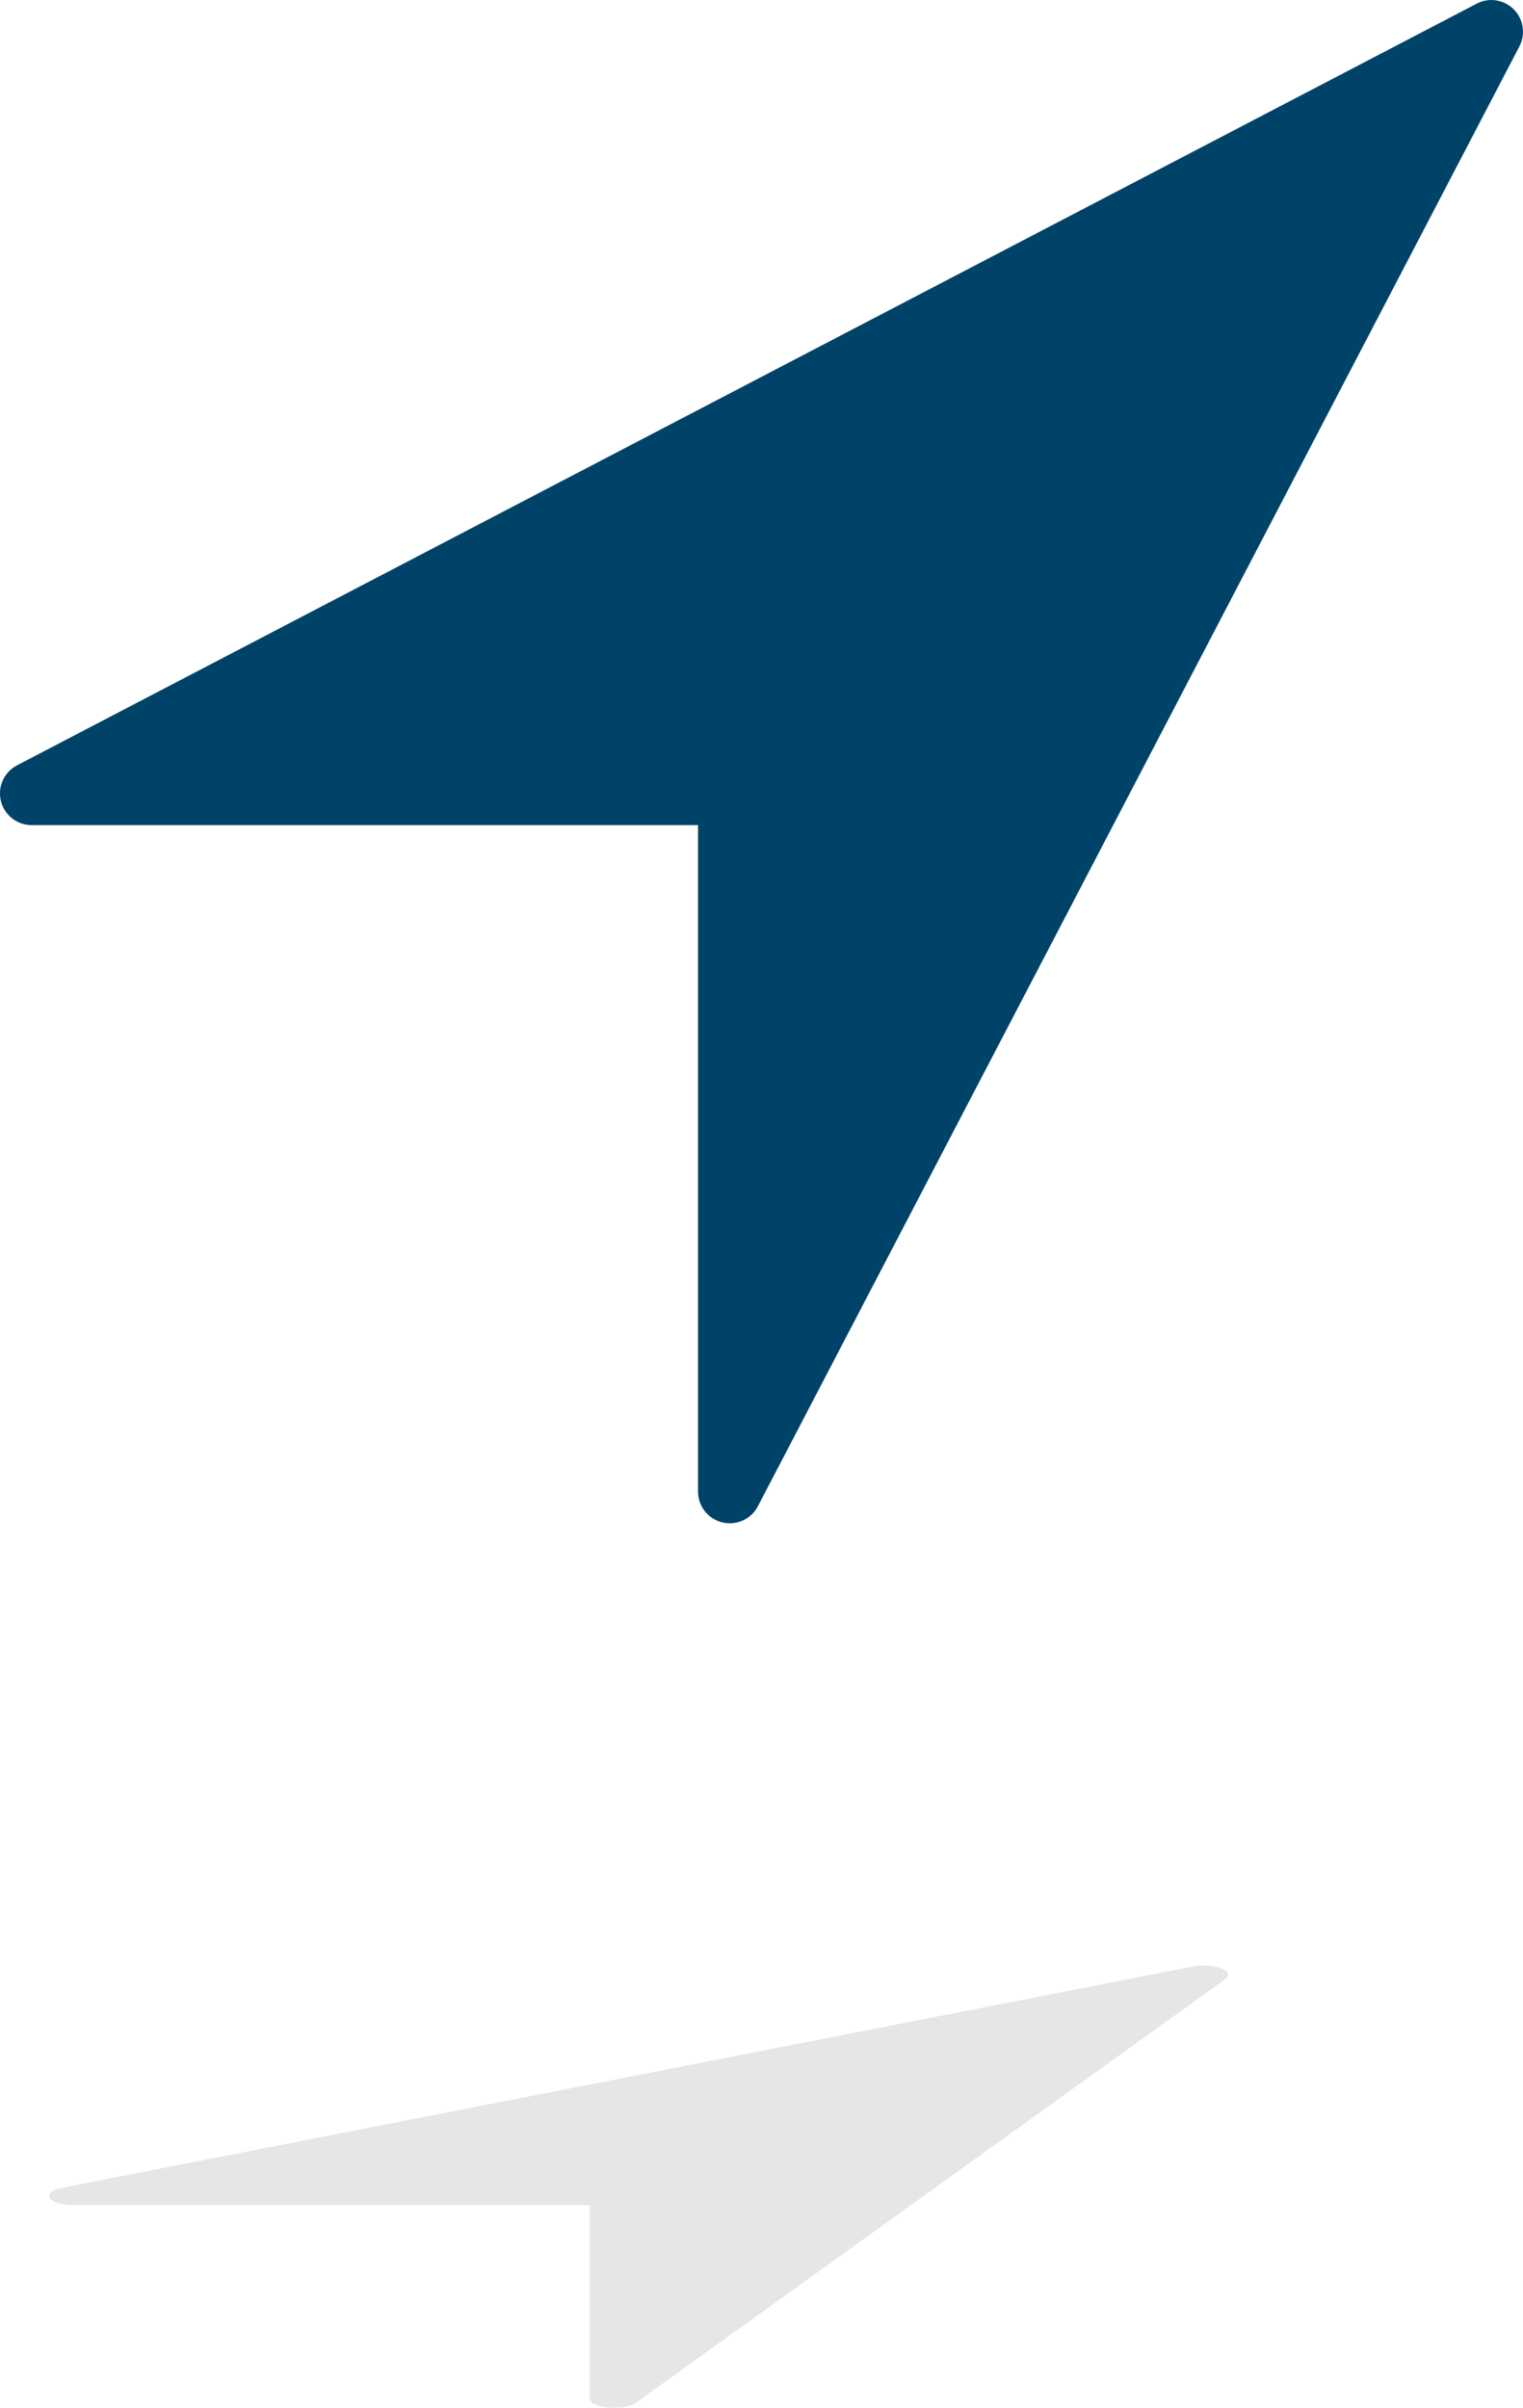 <?xml version="1.0" encoding="UTF-8"?>
<svg width="31px" height="49px" viewBox="0 0 31 49" version="1.1" xmlns="http://www.w3.org/2000/svg" xmlns:xlink="http://www.w3.org/1999/xlink">
    <!-- Generator: Sketch 46.2 (44496) - http://www.bohemiancoding.com/sketch -->
    <title>Arrow</title>
    <desc>Created with Sketch.</desc>
    <defs></defs>
    <g id="Website" stroke="none" stroke-width="1" fill="none" fill-rule="evenodd">
        <g id="Home" transform="translate(-861, -838)">
            <g id="Group-9" transform="translate(816, 689)">
                <g id="Group">
                    <g id="Arrow" transform="translate(45, 149)">
                        <g id="Icon-/-map-direction/-Blue">
                            <g id="map-direction">
                                <g id="Filled_Icons_1_" fill-rule="nonzero" fill="#004369">
                                    <path d="M30.811,0.189 C30.61,-0.01 30.305,-0.057 30.056,0.075 L0.347,15.575 C0.084,15.712 -0.053,16.012 0.018,16.301 C0.089,16.589 0.347,16.792 0.646,16.792 L14.208,16.792 L14.208,30.354 C14.208,30.651 14.411,30.912 14.7,30.982 C14.751,30.994 14.803,31 14.854,31 C15.091,31 15.314,30.87 15.426,30.654 L30.926,0.946 C31.057,0.694 31.01,0.388 30.811,0.189 Z" id="Shape"></path>
                                </g>
                                <g id="invisible_shape">
                                    <rect id="Rectangle-path" x="0" y="0" width="31" height="31"></rect>
                                </g>
                            </g>
                        </g>
                        <g id="Icon-/-map-direction/-black" opacity="0.1" transform="translate(1, 40)">
                            <g id="map-direction">
                                <g id="Filled_Icons_1_" fill-rule="nonzero" fill="#000000">
                                    <path d="M23.854,0.055 C23.698,-0.003 23.462,-0.017 23.269,0.022 L0.269,4.522 C0.065,4.561 -0.041,4.649 0.014,4.732 C0.069,4.816 0.269,4.875 0.5,4.875 L11,4.875 L11,8.812 C11,8.899 11.157,8.975 11.381,8.995 C11.42,8.998 11.46,9 11.5,9 C11.683,9 11.856,8.962 11.943,8.899 L23.943,0.275 C24.044,0.201 24.008,0.113 23.854,0.055 Z" id="Shape"></path>
                                </g>
                                <g id="invisible_shape">
                                    <rect id="Rectangle-path" x="0" y="0" width="24" height="9"></rect>
                                </g>
                            </g>
                        </g>
                    </g>
                </g>
            </g>
        </g>
    </g>
</svg>